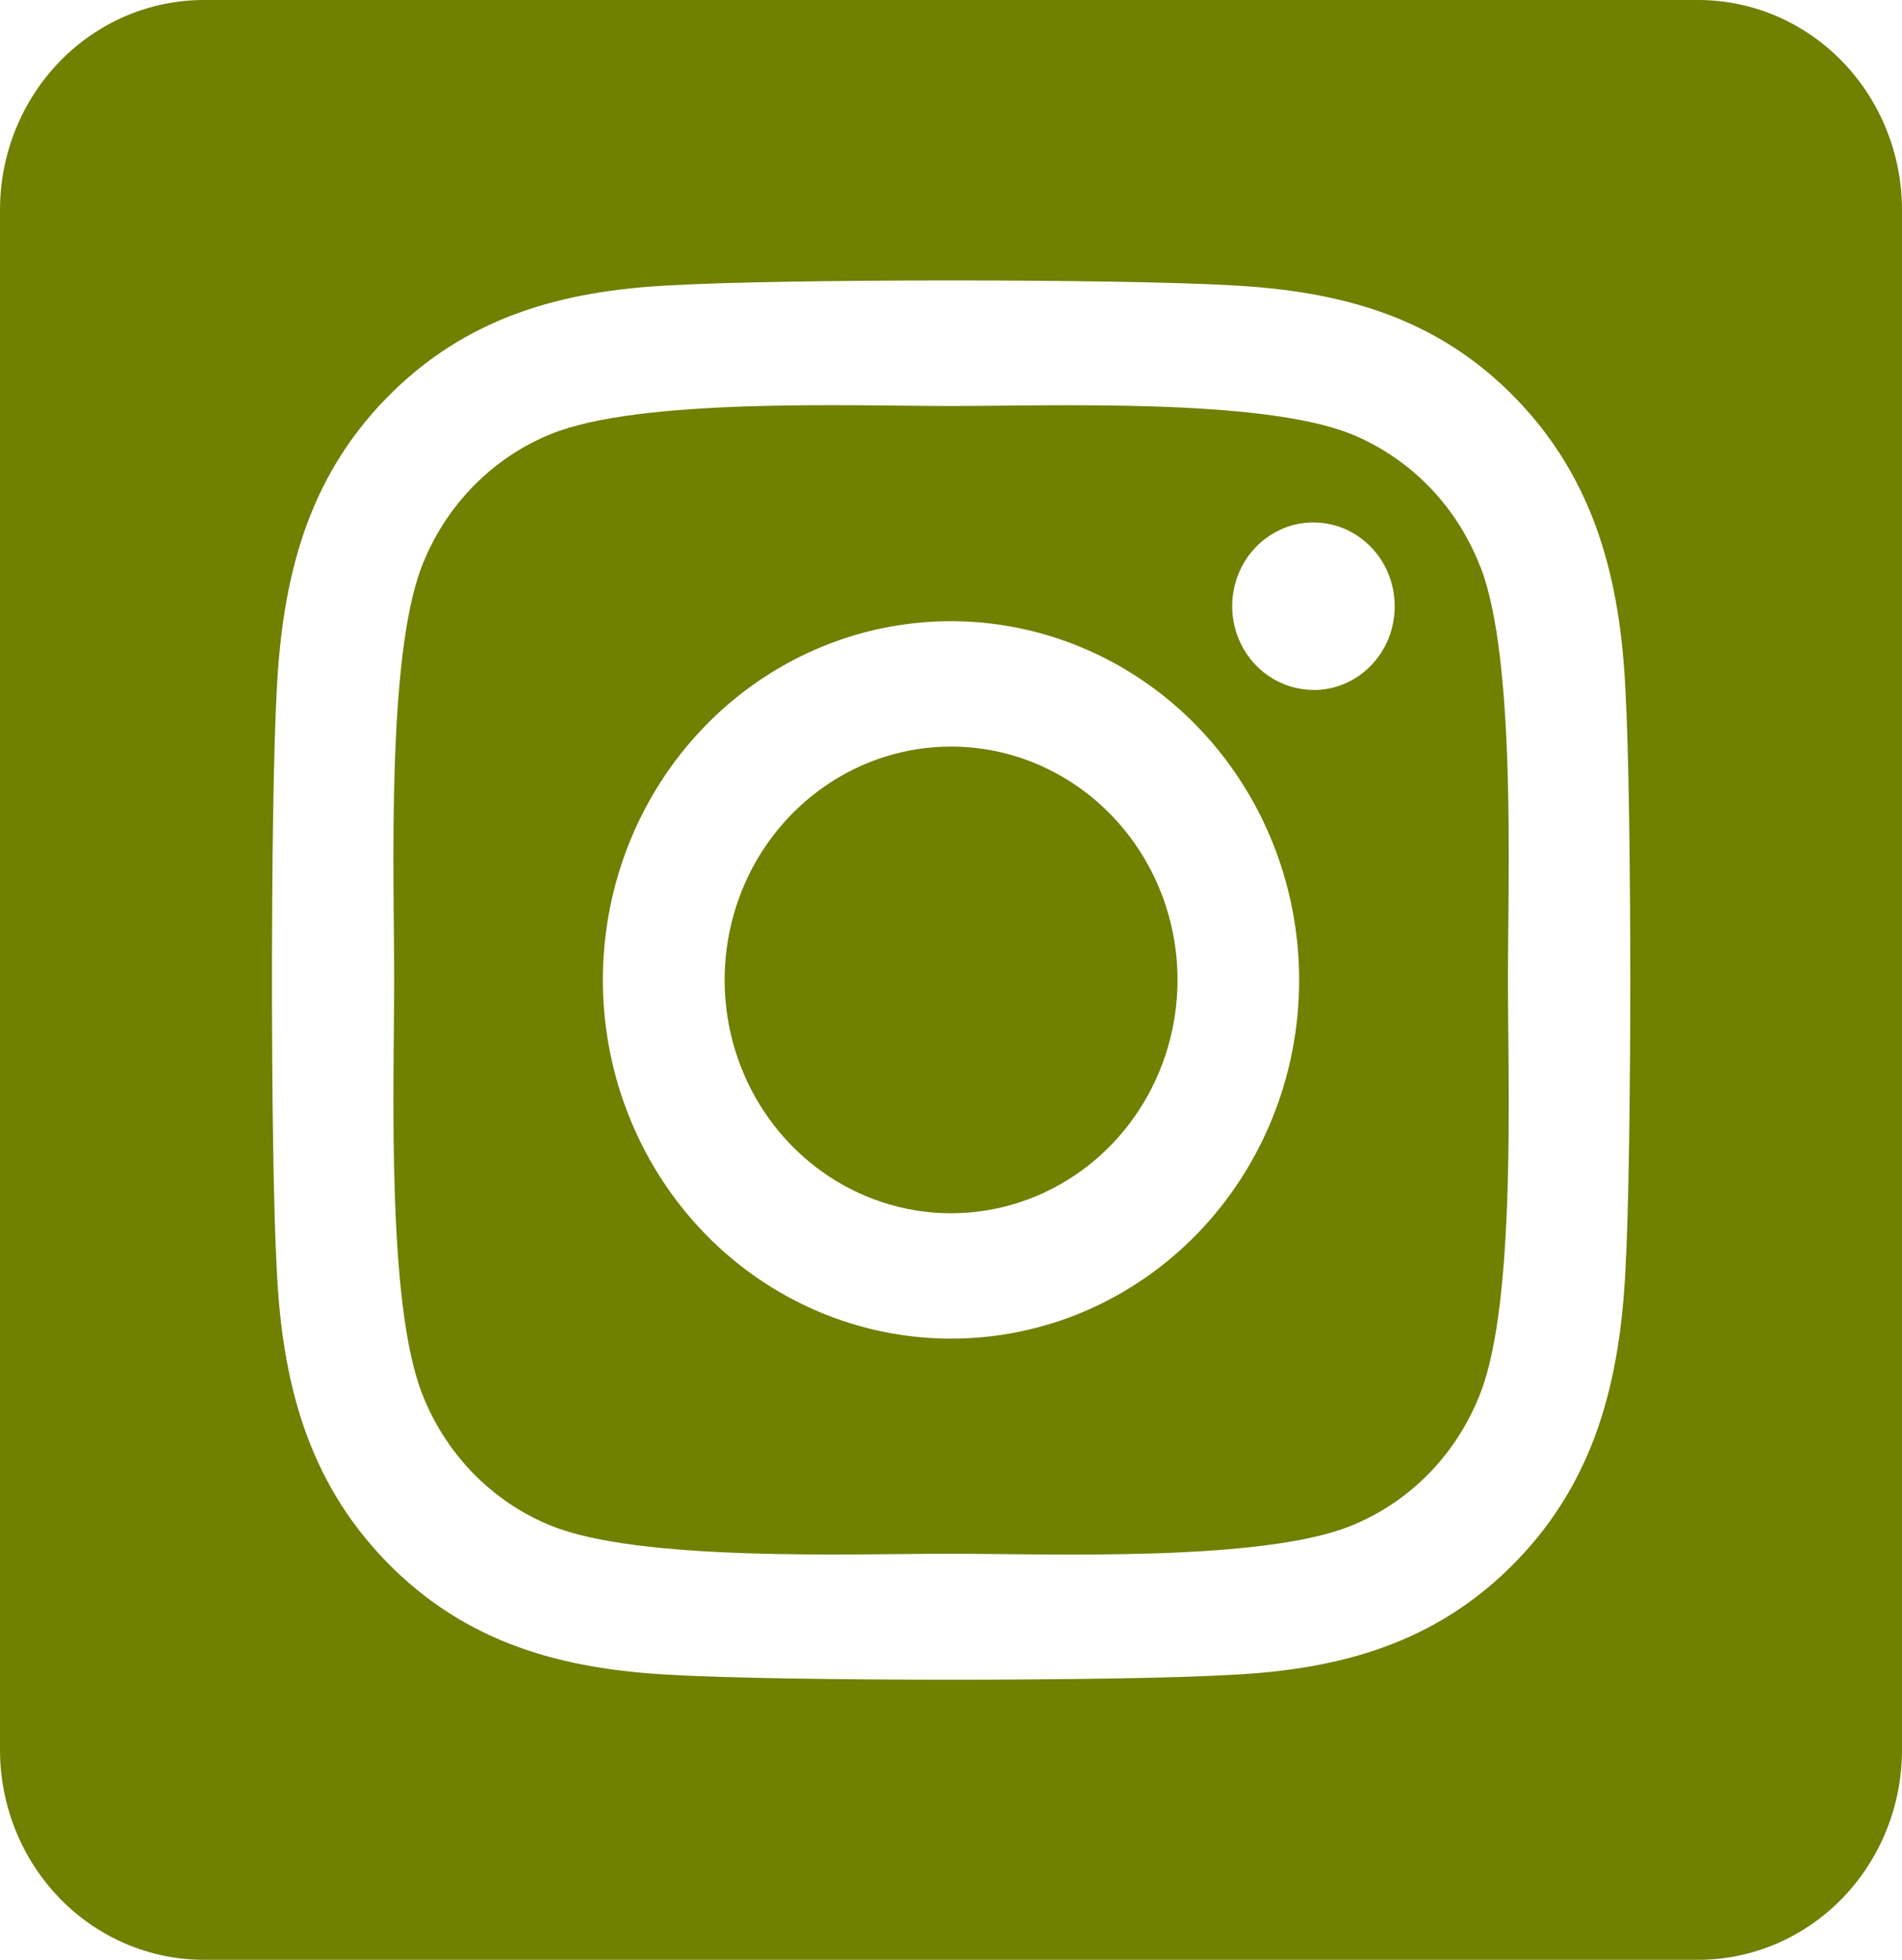 <svg width="33" height="34" viewBox="0 0 33 34" fill="none" xmlns="http://www.w3.org/2000/svg">
<path d="M16.5 12.952C15.723 12.952 14.963 13.19 14.318 13.635C13.672 14.08 13.168 14.712 12.871 15.452C12.574 16.192 12.496 17.006 12.648 17.791C12.8 18.576 13.174 19.297 13.724 19.863C14.273 20.429 14.973 20.814 15.736 20.971C16.498 21.127 17.288 21.046 18.005 20.74C18.723 20.433 19.337 19.915 19.768 19.249C20.2 18.583 20.43 17.801 20.43 17C20.43 15.926 20.015 14.897 19.278 14.138C18.541 13.379 17.542 12.952 16.5 12.952ZM25.686 9.84C25.486 9.318 25.184 8.844 24.799 8.447C24.413 8.05 23.953 7.738 23.446 7.532C21.899 6.903 18.216 7.044 16.5 7.044C14.784 7.044 11.104 6.898 9.553 7.532C9.046 7.738 8.586 8.05 8.2 8.447C7.815 8.844 7.513 9.318 7.313 9.84C6.703 11.434 6.839 15.232 6.839 16.999C6.839 18.766 6.703 22.56 7.316 24.159C7.516 24.681 7.818 25.156 8.203 25.553C8.589 25.95 9.049 26.261 9.556 26.467C11.103 27.096 14.786 26.955 16.503 26.955C18.22 26.955 21.898 27.101 23.449 26.467C23.956 26.261 24.416 25.95 24.802 25.553C25.187 25.156 25.489 24.681 25.689 24.159C26.304 22.565 26.163 18.767 26.163 17C26.163 15.233 26.304 11.44 25.689 9.841L25.686 9.84ZM16.5 23.223C15.305 23.223 14.138 22.858 13.144 22.174C12.151 21.491 11.377 20.519 10.92 19.381C10.462 18.244 10.343 16.993 10.576 15.786C10.809 14.579 11.384 13.47 12.229 12.6C13.074 11.729 14.15 11.136 15.322 10.896C16.493 10.656 17.708 10.78 18.811 11.251C19.915 11.722 20.858 12.519 21.522 13.543C22.186 14.566 22.54 15.769 22.54 17C22.541 17.817 22.386 18.627 22.082 19.383C21.779 20.138 21.334 20.825 20.773 21.403C20.212 21.981 19.546 22.439 18.813 22.752C18.079 23.064 17.294 23.224 16.5 23.223ZM22.789 11.968C22.51 11.969 22.238 11.883 22.006 11.724C21.774 11.564 21.593 11.338 21.486 11.072C21.379 10.807 21.351 10.515 21.406 10.233C21.46 9.951 21.594 9.692 21.791 9.489C21.988 9.286 22.24 9.147 22.513 9.091C22.787 9.035 23.07 9.064 23.328 9.174C23.585 9.284 23.806 9.47 23.961 9.709C24.116 9.948 24.198 10.228 24.198 10.516C24.199 10.707 24.163 10.896 24.093 11.072C24.023 11.249 23.919 11.409 23.789 11.544C23.658 11.68 23.503 11.787 23.332 11.86C23.161 11.934 22.977 11.971 22.792 11.971L22.789 11.968ZM29.464 0H3.536C2.598 0 1.699 0.384 1.036 1.067C0.373 1.75 0 2.677 0 3.643L0 30.357C0 31.323 0.373 32.25 1.036 32.933C1.699 33.616 2.598 34 3.536 34H29.464C30.402 34 31.301 33.616 31.964 32.933C32.627 32.25 33 31.323 33 30.357V3.643C33 2.677 32.627 1.75 31.964 1.067C31.301 0.384 30.402 0 29.464 0ZM28.203 22.009C28.108 23.954 27.677 25.678 26.299 27.094C24.921 28.51 23.25 28.963 21.364 29.056C19.418 29.169 13.586 29.169 11.641 29.056C9.753 28.958 8.086 28.513 6.705 27.094C5.325 25.675 4.891 23.95 4.801 22.009C4.691 20.004 4.691 13.994 4.801 11.991C4.896 10.046 5.322 8.322 6.705 6.906C8.089 5.49 9.76 5.042 11.641 4.95C13.586 4.837 19.418 4.837 21.364 4.95C23.252 5.048 24.924 5.492 26.299 6.912C27.674 8.331 28.113 10.055 28.203 12C28.313 13.998 28.313 20.002 28.203 22.009Z" fill="#708000"/>
</svg>
